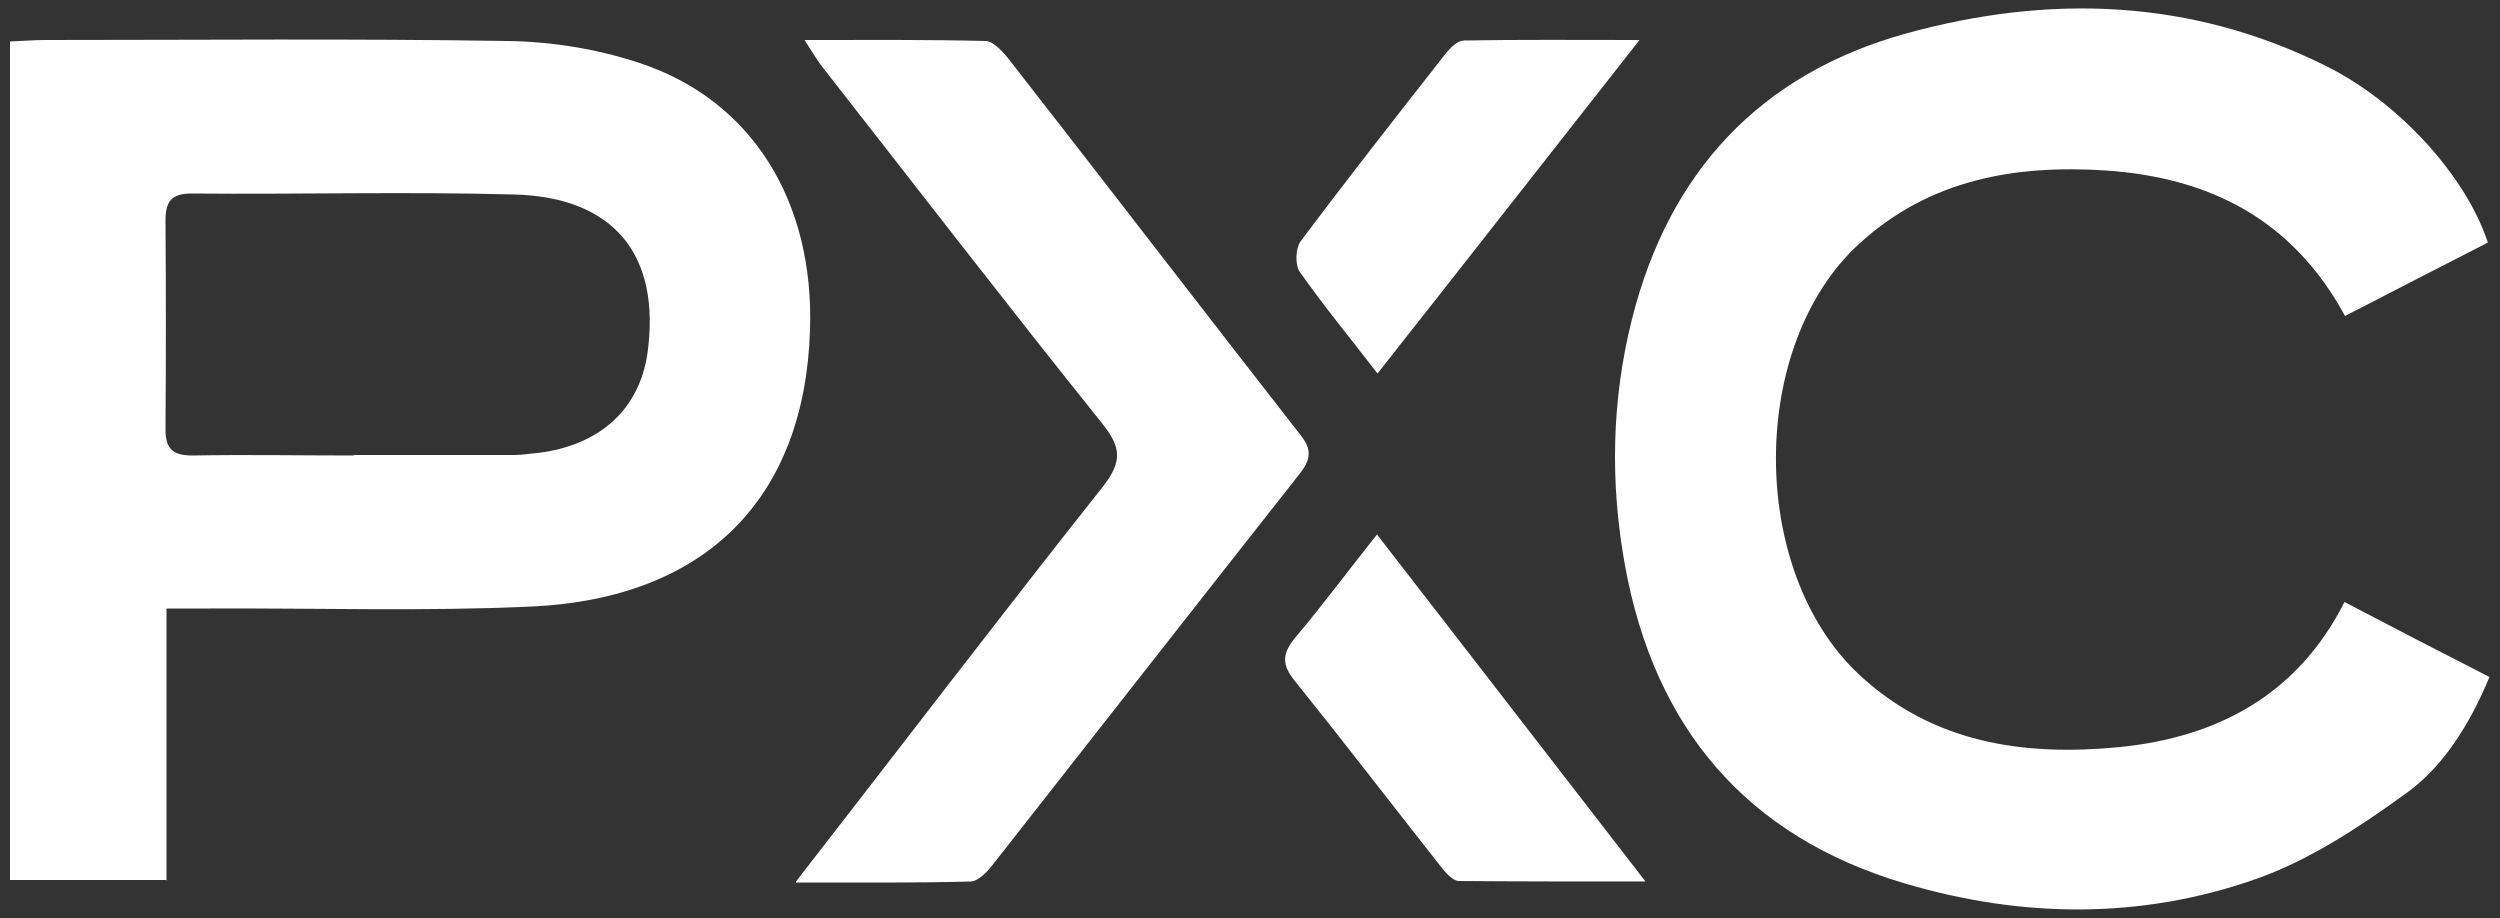 <?xml version="1.0" encoding="UTF-8"?>
<svg id="Layer_1" xmlns="http://www.w3.org/2000/svg" version="1.1" viewBox="0 0 500 183.7">
  <rect x="0" y="0" width="500" height="183.7" fill="#333333" stroke="none"/>
  <!-- Generator: Adobe Illustrator 29.3.1, SVG Export Plug-In . SVG Version: 2.1.0 Build 151)  -->
  <defs>
    <style>
      .st0 {
        fill: #fff;
      }
    </style>
  </defs>
  <g id="_x36_Vrnos">
    <g>
      <path class="st0" d="M33.4,176H2V8.3c2.5-.1,4.8-.3,7.1-.3,30.8,0,61.5-.3,92.3.2,8.9.1,18.1,1.6,26.5,4.4,22.5,7.4,35,27.7,34.1,53.5-1.1,33.5-20.7,53.5-55.5,55.2-21.5,1-43,.3-64.5.4-2.5,0-5.1,0-8.7,0v54.5ZM70.7,91h0c10.8,0,21.5,0,32.3,0,1.5,0,3-.3,4.5-.4,12.5-1.5,20.4-8.8,22-20,2.7-19.6-6.7-31.2-26.7-31.7-21.5-.6-43,0-64.5-.2-4,0-5.2,1.6-5.2,5.3.1,14,.1,28,0,41.9,0,4,1.6,5.2,5.4,5.2,10.7-.2,21.5,0,32.3,0Z"/>
      <path class="st0" d="M497.6,48.5c-9.6,4.9-18.9,9.7-28.6,14.7-10.5-19.4-27.2-27.7-47.8-29.1-18.2-1.2-35.3,1.8-49.3,14.6-22.2,20.2-22.3,65.3-.2,86.1,14.8,13.9,33.2,16.5,52.4,14.6,19.4-2,35.4-10.4,44.8-29,9.9,5.2,19.2,10,29,15-4,9.5-9.2,18-17,23.5-9.3,6.7-19.3,13.3-30,17-22.9,8-46.6,7.7-69.9.8-31.8-9.4-50.1-31.2-56-63.6-3-16.5-2.7-33,1.4-49.3,7.4-29.4,25.6-49,54.8-57.1,28.6-7.9,57.1-7,84.2,6.6,14.2,7.1,27.6,21.6,32.1,35Z"/>
      <path class="st0" d="M159.2,176.3c21.3-27.4,41.1-53.4,61.4-79,3.8-4.9,3.7-7.7,0-12.4-19-23.7-37.5-47.7-56.2-71.6-1-1.3-1.8-2.7-3.5-5.3,12.9,0,24.6-.1,36.2.2,1.5,0,3.2,1.9,4.4,3.3,19.6,25.1,39,50.4,58.6,75.5,2.4,3,2,5-.2,7.8-20.5,26-40.9,52.1-61.4,78.2-1.1,1.4-2.9,3.3-4.4,3.3-11.1.3-22.2.2-34.9.2Z"/>
      <path class="st0" d="M275.4,106.9c17.9,23.1,35.3,45.6,53.7,69.4-13.5,0-25.4,0-37.3-.1-1.3,0-2.8-1.8-3.8-3.1-9.7-12.3-19.3-24.8-29.1-37-2.5-3.1-2.5-5.3,0-8.4,5.5-6.5,10.6-13.4,16.5-20.8Z"/>
      <path class="st0" d="M275.5,74.7c-5.7-7.4-10.9-13.7-15.6-20.4-.9-1.4-.8-4.6.2-6,9.5-12.7,19.4-25.3,29.2-37.8.9-1.1,2.3-2.4,3.5-2.4,11.1-.2,22.2-.1,35.1-.1-18,22.9-34.8,44.4-52.4,66.7Z"/>
    </g>
  </g>
</svg>